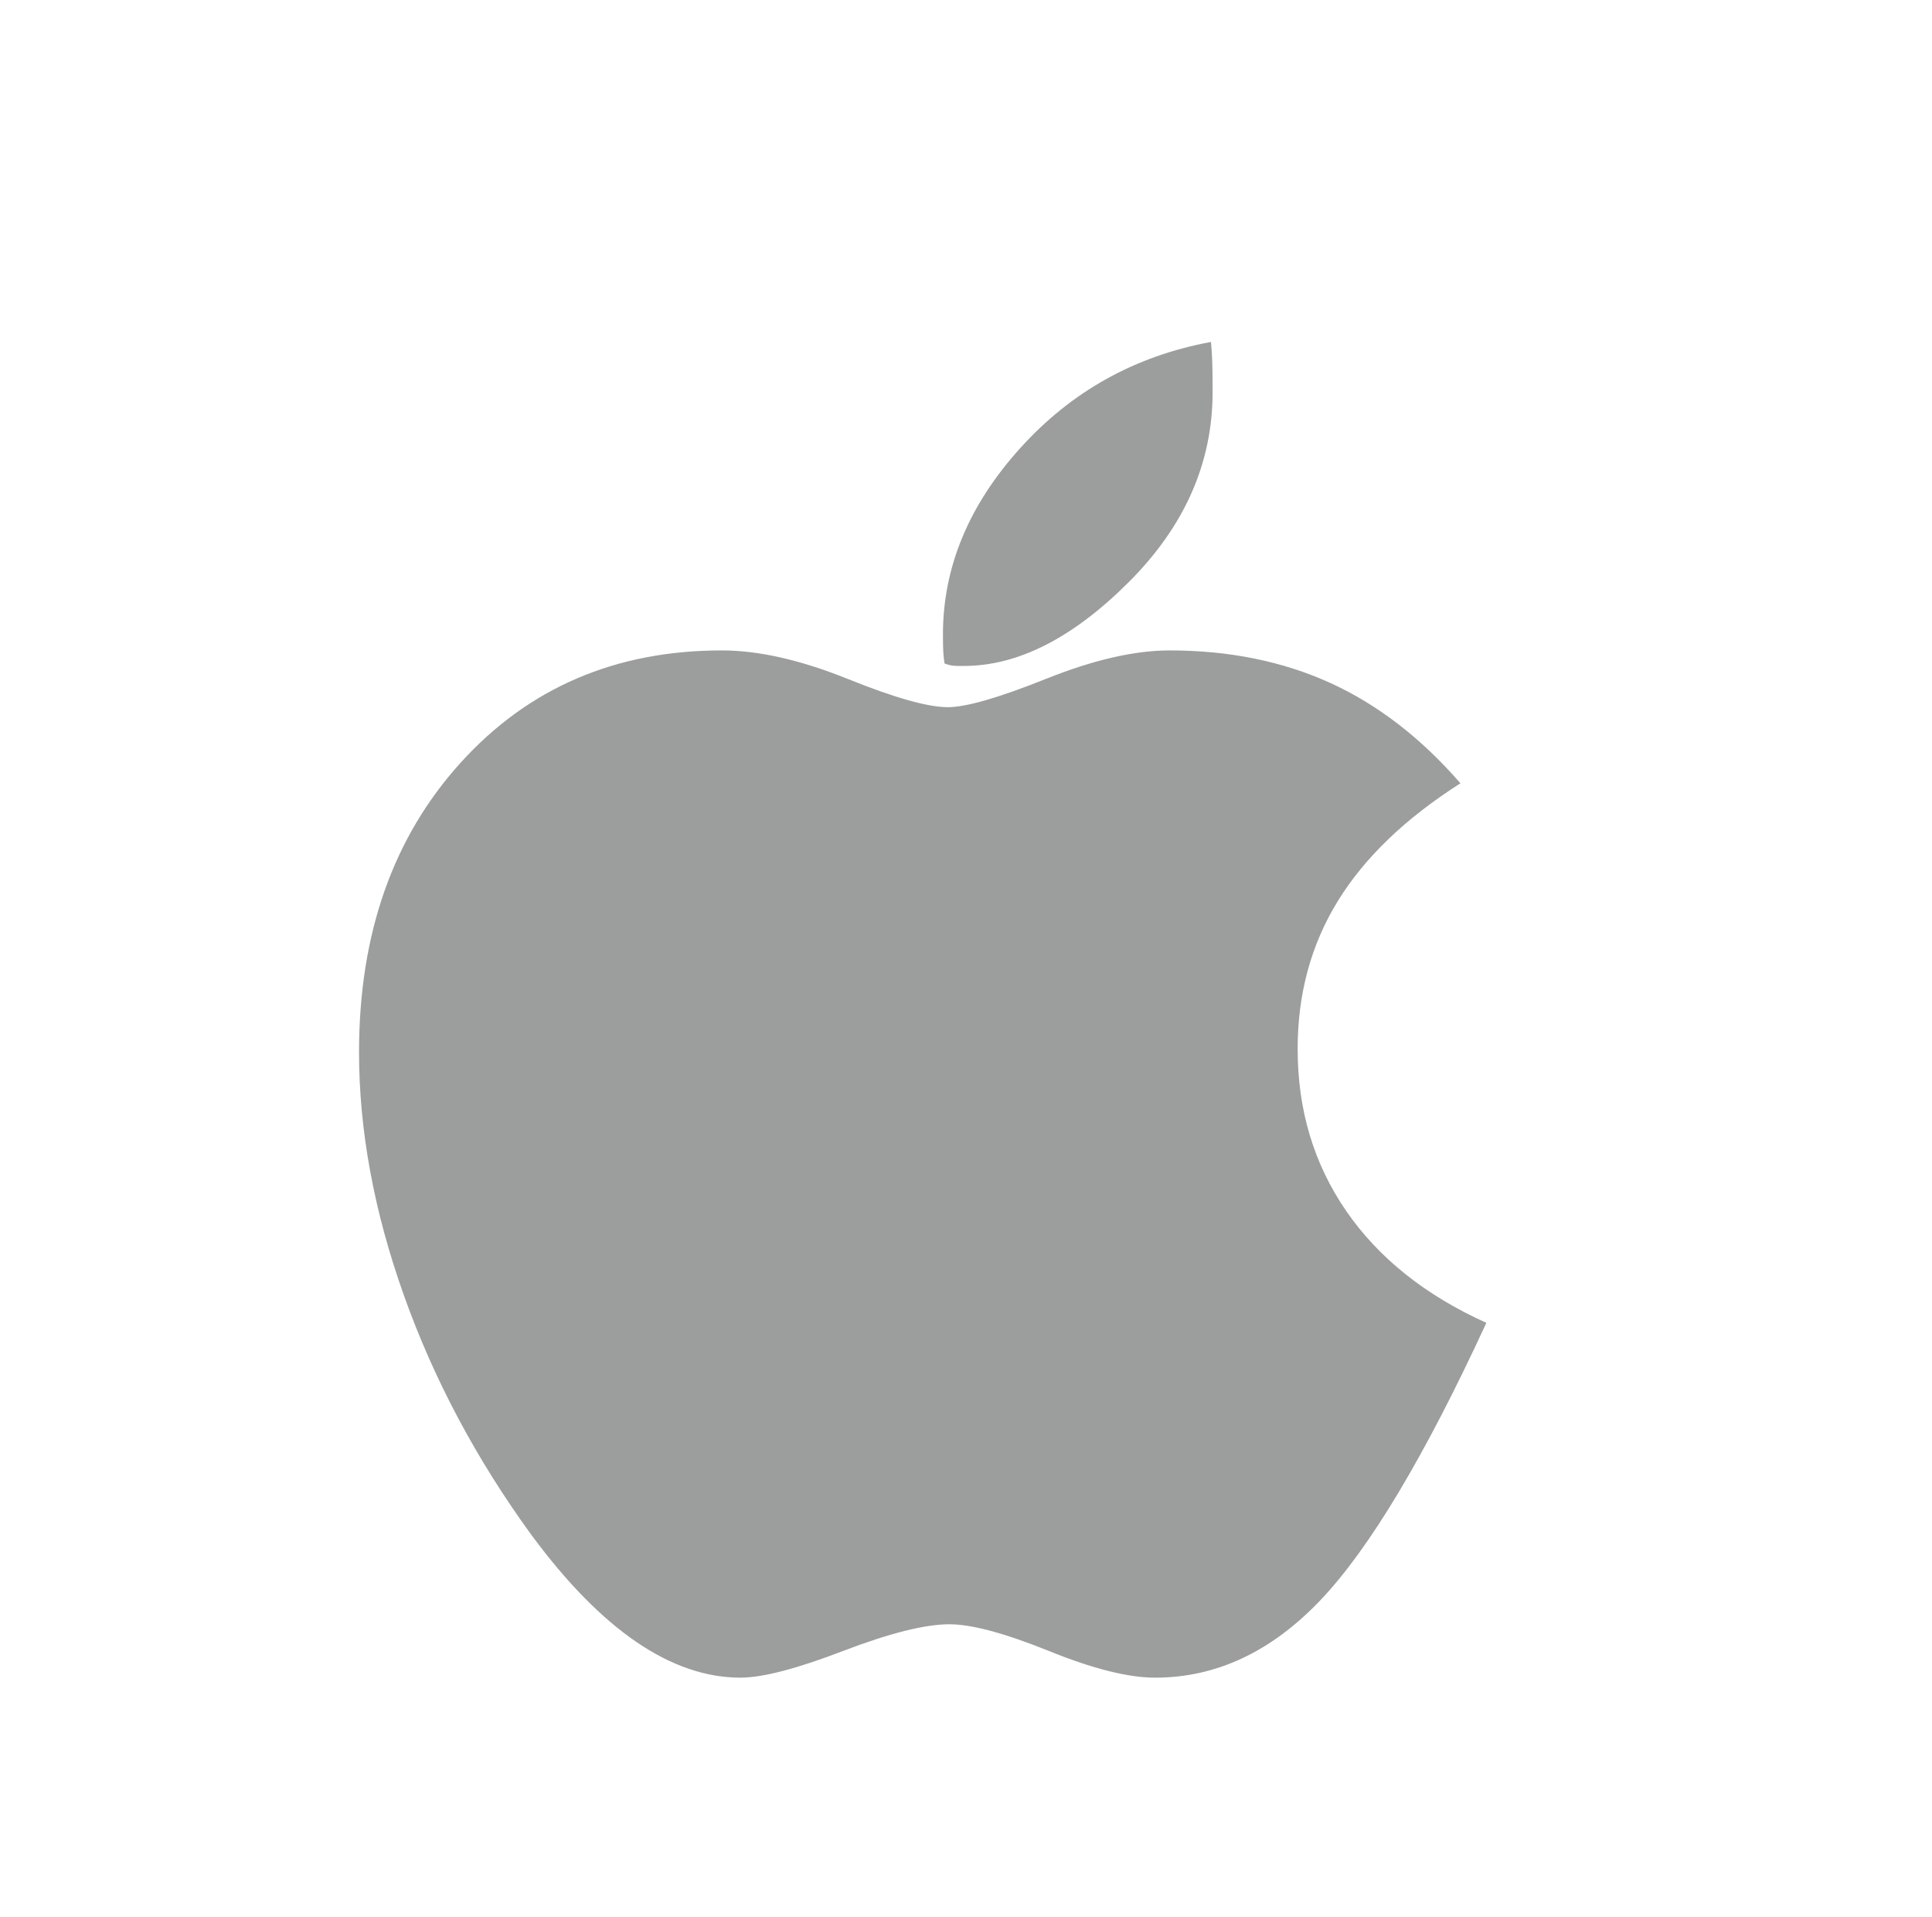 <?xml version="1.0" encoding="utf-8"?>
<!-- Generator: Adobe Illustrator 16.0.4, SVG Export Plug-In . SVG Version: 6.00 Build 0)  -->
<!DOCTYPE svg PUBLIC "-//W3C//DTD SVG 1.1//EN" "http://www.w3.org/Graphics/SVG/1.1/DTD/svg11.dtd">
<svg version="1.1" id="Ebene_1" xmlns:x="http://ns.adobe.com/Extensibility/1.0/" xmlns:i="http://ns.adobe.com/AdobeIllustrator/10.0/" xmlns:graph="http://ns.adobe.com/Graphs/1.0/"
	 xmlns="http://www.w3.org/2000/svg" xmlns:xlink="http://www.w3.org/1999/xlink" x="0px" y="0px" width="40.826px"
	 height="40.504px" viewBox="0 0 40.826 40.504" enable-background="new 0 0 40.826 40.504" xml:space="preserve">
<g>
	<path fill="#9C9D9D" d="M28.448,25.585c-0.684-0.994-1.027-2.133-1.027-3.424c0-1.164,0.283-2.205,0.848-3.123
		c0.564-0.918,1.428-1.748,2.592-2.49c-0.833-0.958-1.751-1.666-2.755-2.122c-1.004-0.455-2.134-0.685-3.388-0.685
		c-0.742,0-1.612,0.2-2.61,0.599c-0.999,0.4-1.692,0.6-2.08,0.6c-0.422,0-1.129-0.199-2.122-0.6
		c-0.992-0.398-1.876-0.599-2.652-0.599c-2.248,0-4.088,0.791-5.519,2.371c-1.432,1.58-2.148,3.619-2.148,6.119
		c0,1.652,0.317,3.367,0.95,5.141c0.633,1.775,1.531,3.461,2.695,5.059c0.742,1.004,1.48,1.756,2.216,2.258
		c0.736,0.502,1.469,0.754,2.199,0.754c0.468,0,1.192-0.189,2.174-0.566c0.981-0.375,1.728-0.562,2.242-0.562
		c0.467,0,1.166,0.188,2.096,0.562c0.93,0.377,1.68,0.566,2.25,0.566c1.29,0,2.453-0.545,3.492-1.635
		c1.038-1.09,2.207-3.043,3.508-5.861C30.119,27.365,29.133,26.578,28.448,25.585 M20.114,14.06c0.045,0.006,0.086,0.009,0.12,0.009
		h0.137c1.14,0,2.301-0.591,3.482-1.772c1.181-1.18,1.771-2.518,1.771-4.013c0-0.296-0.002-0.516-0.008-0.659
		c-0.006-0.142-0.014-0.275-0.026-0.401c-1.608,0.297-2.955,1.047-4.038,2.251c-1.084,1.202-1.626,2.513-1.626,3.927
		c0,0.171,0.002,0.3,0.008,0.385c0.006,0.086,0.014,0.163,0.026,0.231C20.017,14.039,20.068,14.053,20.114,14.06"/>
</g>
</svg>
